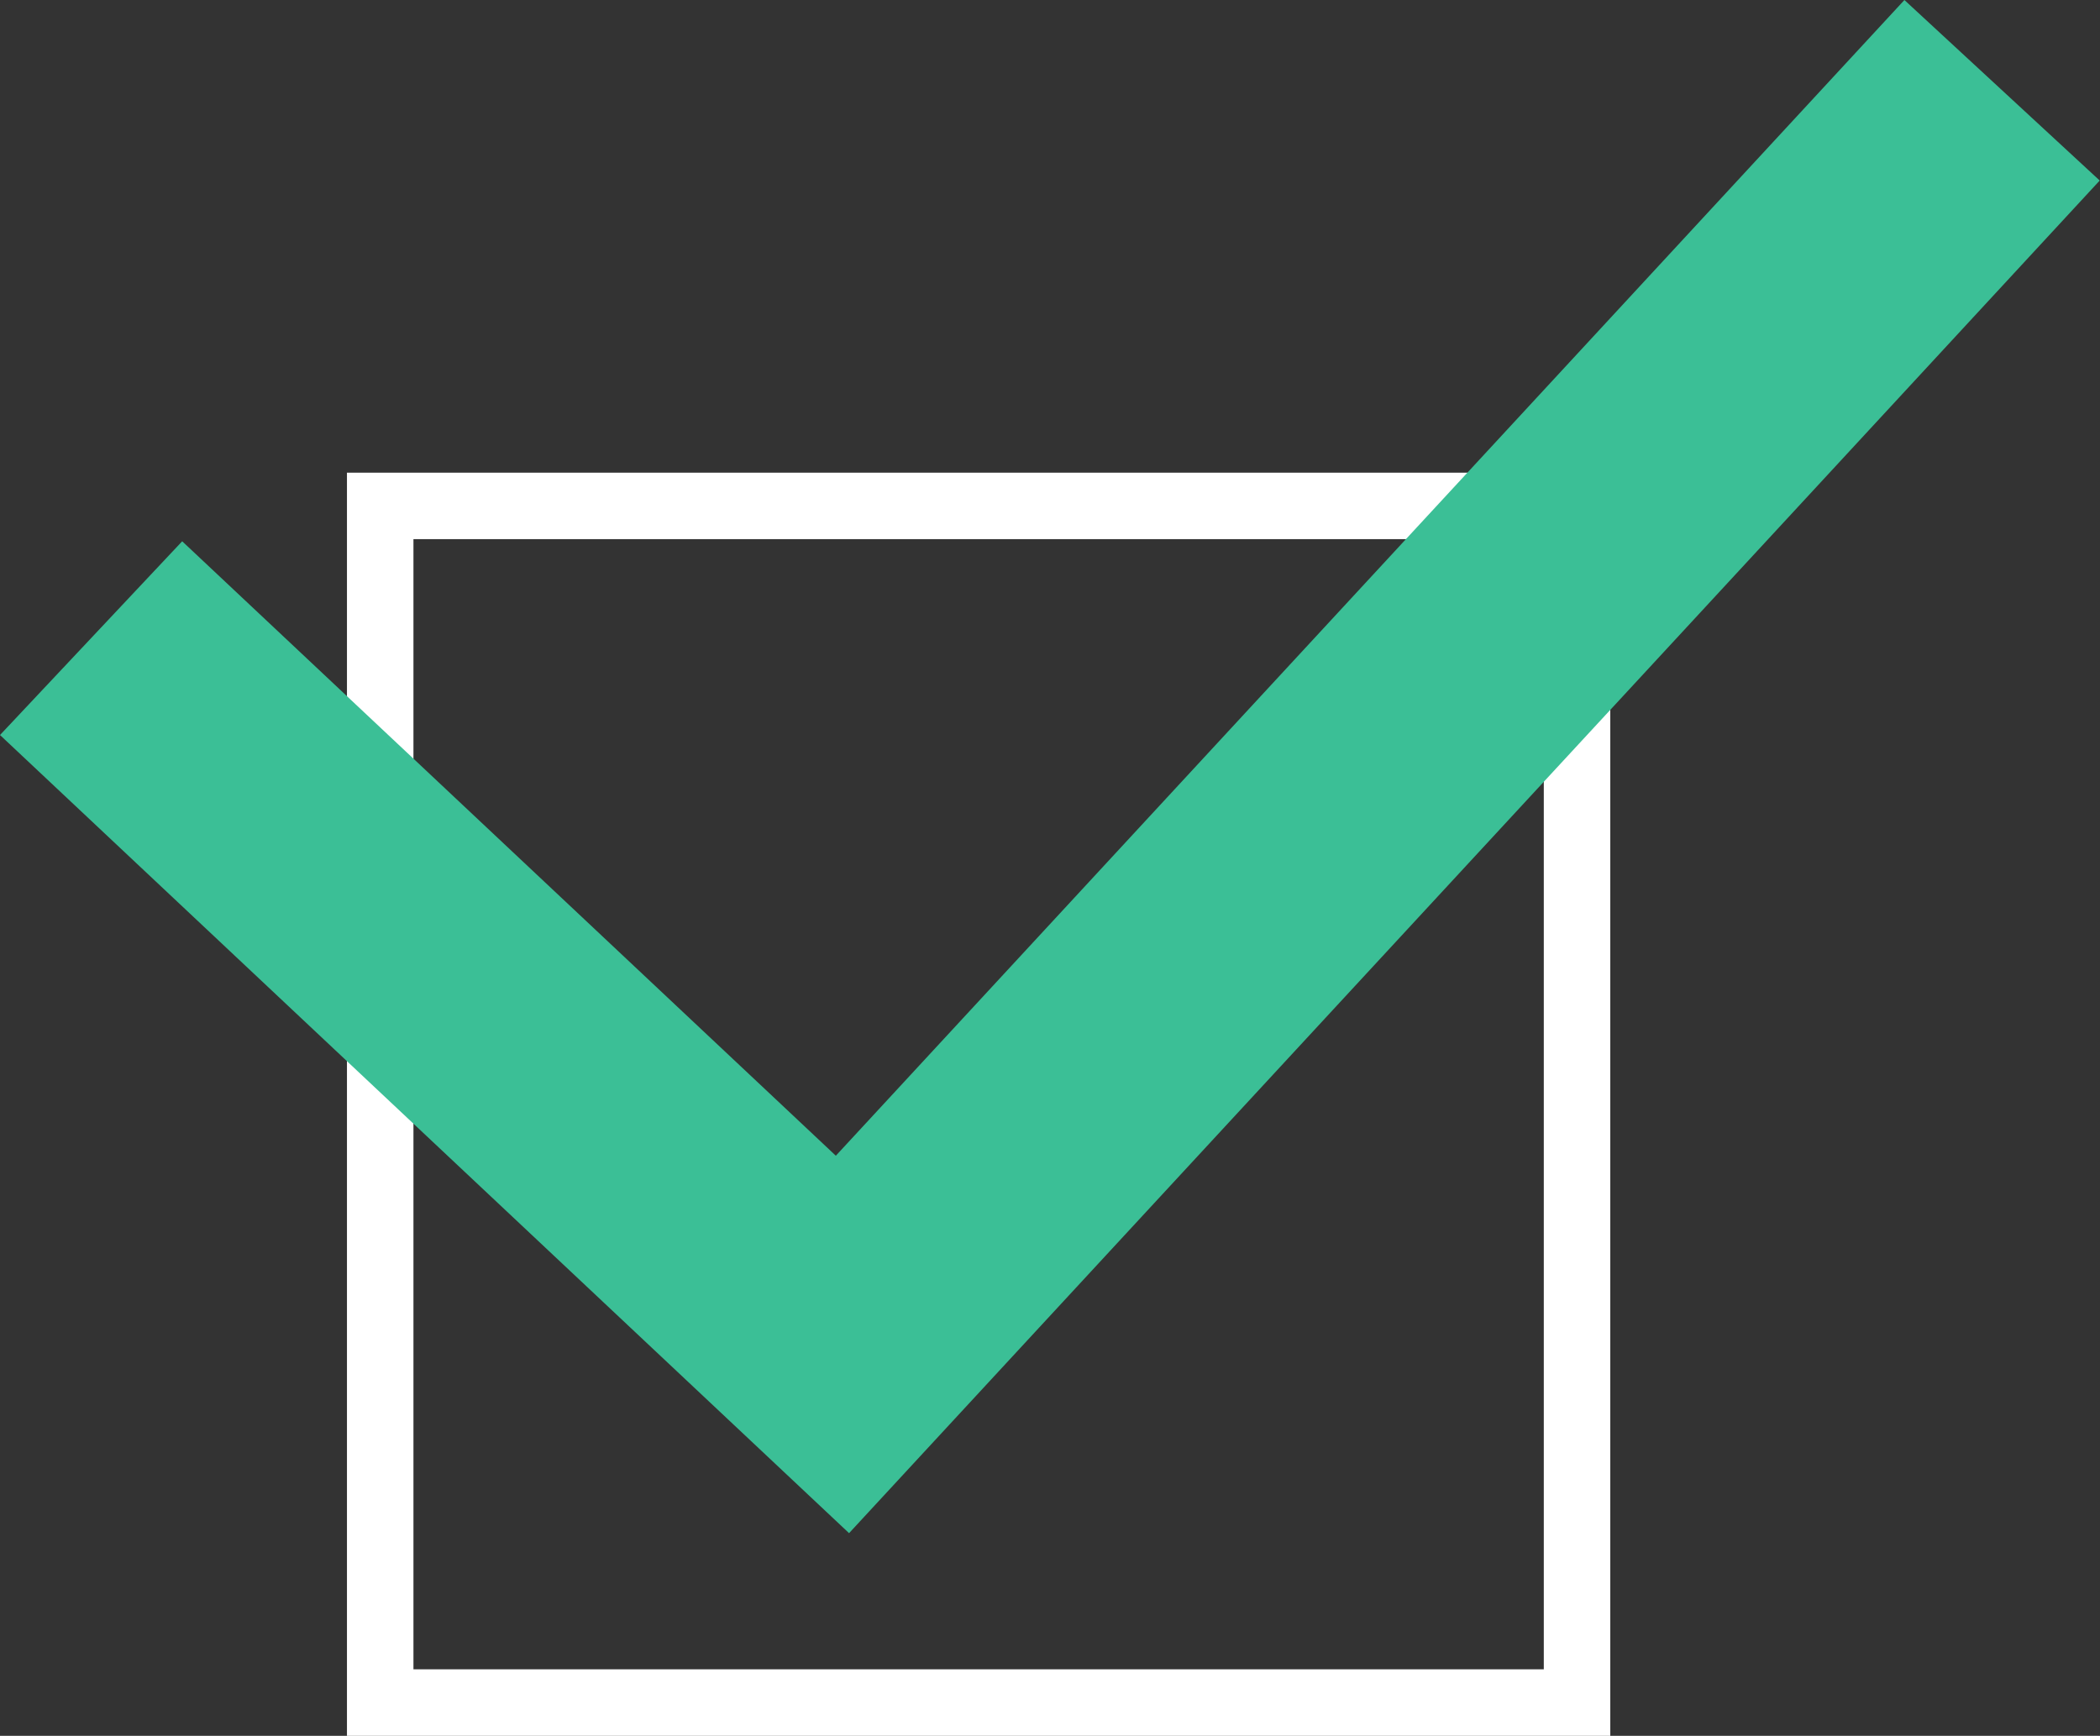 <svg xmlns="http://www.w3.org/2000/svg" width="31.583" height="26.11" viewBox="0 0 31.583 26.11">
  <rect x="0" y="0" width="31.583" height="26.11" fill="#333333" stroke="none"/>
  <g id="グループ_19216" data-name="グループ 19216" transform="translate(-194.782 -953.89)">
    <g id="長方形_29588" data-name="長方形 29588" transform="translate(200 961)" fill="none" stroke="#fff" stroke-width="1">
      <rect width="19" height="19" stroke="none"/>
      <rect x="0.5" y="0.5" width="18" height="18" fill="none"/>
    </g>
    <path id="パス_1901" data-name="パス 1901" d="M193.152,964.489l11.3,10.624,17.44-18.865" transform="translate(3 -1)" fill="none" stroke="#3bbf96" stroke-width="4"/>
  </g>
</svg>
